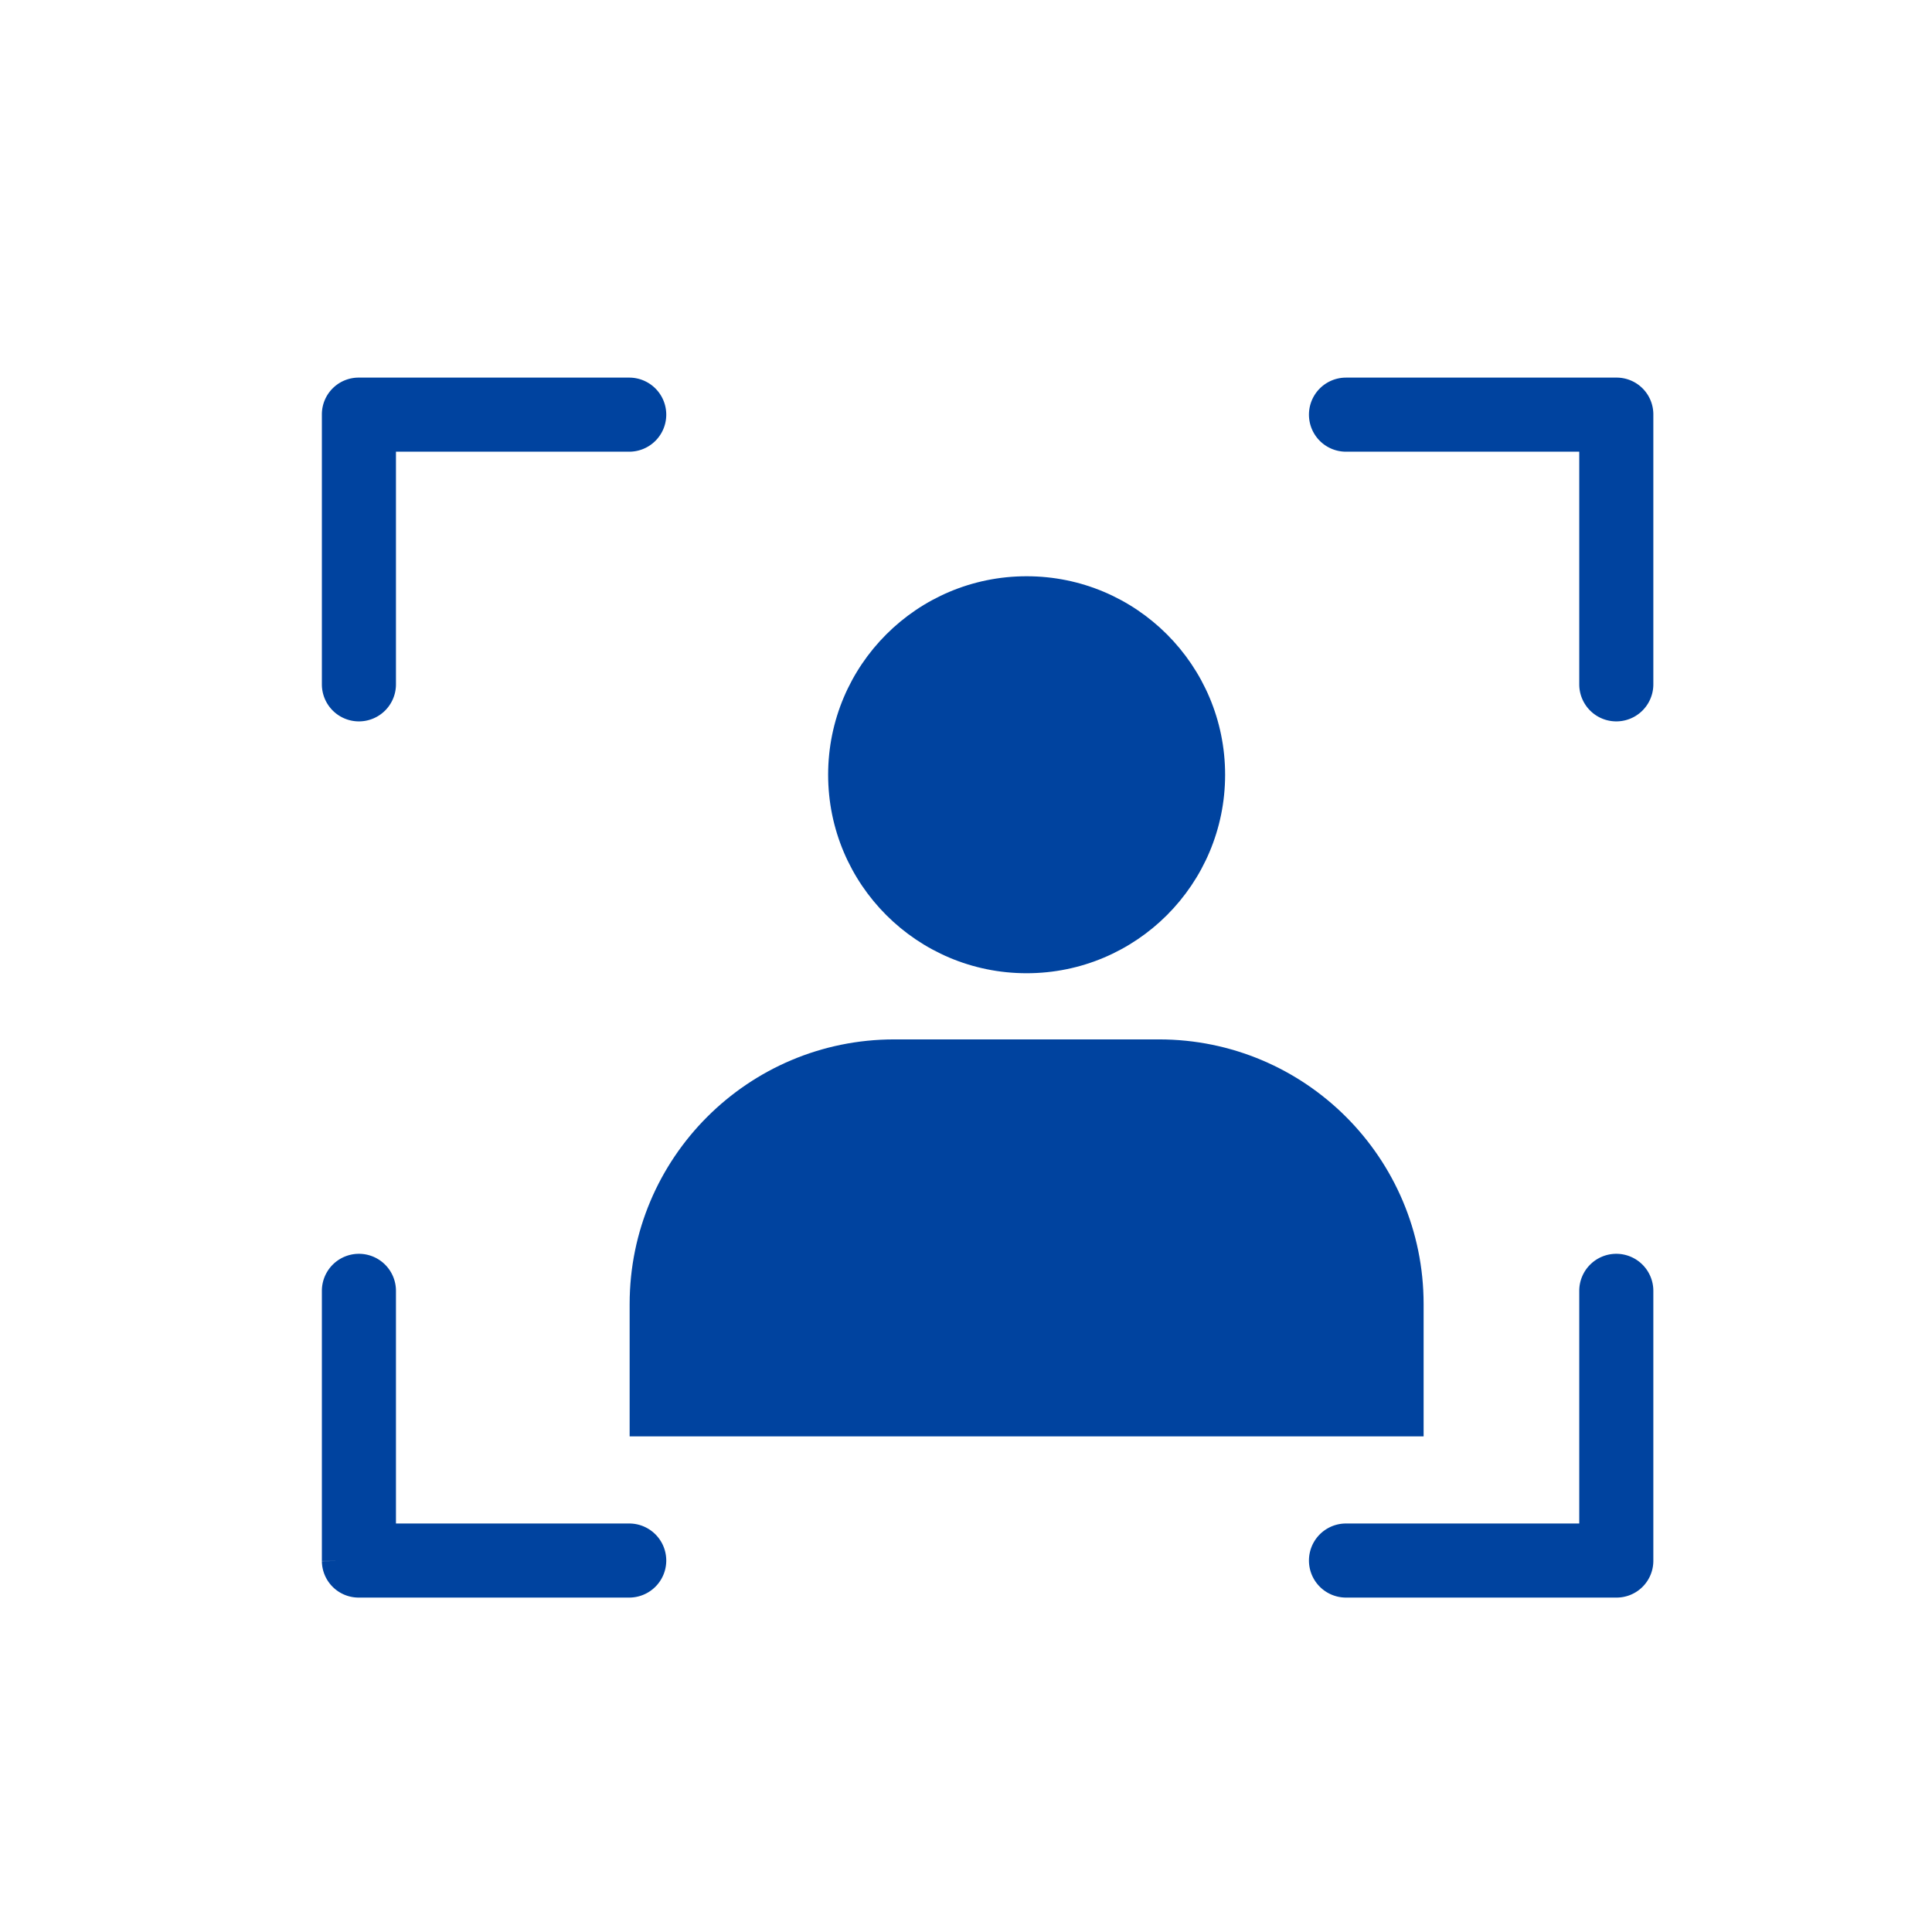 <?xml version="1.0" encoding="UTF-8" standalone="no"?>
<!-- Created with Inkscape (http://www.inkscape.org/) -->

<svg
   xmlns:dc="http://purl.org/dc/elements/1.1/"
   xmlns:cc="http://creativecommons.org/ns#"
   xmlns:rdf="http://www.w3.org/1999/02/22-rdf-syntax-ns#"
   xmlns:svg="http://www.w3.org/2000/svg"
   xmlns="http://www.w3.org/2000/svg"
   xmlns:sodipodi="http://sodipodi.sourceforge.net/DTD/sodipodi-0.dtd"
   xmlns:inkscape="http://www.inkscape.org/namespaces/inkscape"
   width="24"
   height="24"
   viewBox="0 0 6.35 6.35"
   version="1.1"
   id="svg8"
   inkscape:version="0.92.3 (2405546, 2018-03-11)"
   sodipodi:docname="client.svg">
  <defs
     id="defs2">
    <pattern
       id="EMFhbasepattern"
       patternUnits="userSpaceOnUse"
       width="6"
       height="6"
       x="0"
       y="0" />
    <inkscape:path-effect
       only_selected="false"
       apply_with_weight="true"
       apply_no_weight="true"
       helper_size="0"
       steps="2"
       weight="33.333"
       is_visible="true"
       id="path-effect4642"
       effect="bspline" />
    <clipPath
       id="clipPath4089"
       clipPathUnits="userSpaceOnUse">
      <path
         inkscape:connector-curvature="0"
         id="path4087"
         d="M 0,0 H 528.1 V 322.08 H 0 Z" />
    </clipPath>
    <pattern
       id="EMFhbasepattern-6"
       patternUnits="userSpaceOnUse"
       width="6"
       height="6"
       x="0"
       y="0" />
    <pattern
       y="0"
       x="0"
       height="6"
       width="6"
       patternUnits="userSpaceOnUse"
       id="EMFhbasepattern-2" />
    <inkscape:path-effect
       effect="bspline"
       id="path-effect4642-5"
       is_visible="true"
       weight="33.333"
       steps="2"
       helper_size="0"
       apply_no_weight="true"
       apply_with_weight="true"
       only_selected="false" />
    <clipPath
       clipPathUnits="userSpaceOnUse"
       id="clipPath4089-1">
      <path
         d="M 0,0 H 528.1 V 322.08 H 0 Z"
         id="path4087-9"
         inkscape:connector-curvature="0" />
    </clipPath>
  </defs>
  <sodipodi:namedview
     id="base"
     pagecolor="#ffffff"
     bordercolor="#666666"
     borderopacity="1.0"
     inkscape:pageopacity="0.0"
     inkscape:pageshadow="2"
     inkscape:zoom="7.2407734"
     inkscape:cx="8.496911"
     inkscape:cy="1.8329973"
     inkscape:document-units="mm"
     inkscape:current-layer="g823"
     showgrid="false"
     units="px"
     inkscape:window-width="1024"
     inkscape:window-height="706"
     inkscape:window-x="-8"
     inkscape:window-y="-8"
     inkscape:window-maximized="1"
     showguides="true"
     inkscape:guide-bbox="true">
    <sodipodi:guide
       position="1.684,1.329"
       orientation="0,1"
       id="guide1108"
       inkscape:locked="false" />
  </sodipodi:namedview>
  <g
     inkscape:label="Layer 1"
     inkscape:groupmode="layer"
     id="layer1"
     transform="translate(56.021,-183.47)">
    <g
       id="g882"
       transform="matrix(0.009,0,0,0.009,-54.963,184.528)"
       style="fill:#00439f;fill-opacity:0.941">
      <g
         id="g823"
         style="fill:#00439f;fill-opacity:0.941">
	<g
   id="g821"
   style="fill:#00439f;fill-opacity:0.941">
		
		
		
	</g>

<g
   transform="matrix(139.004,0,0,139.004,7461.511,-25598.158)"
   id="layer1-3"
   inkscape:label="Layer 1">
  <g
     style="fill:#00439f;fill-opacity:0.941"
     transform="matrix(0.009,0,0,0.009,-54.963,184.528)"
     id="g882-4">
    <g
       style="fill:#00439f;fill-opacity:0.941"
       id="g823-9">
      <g
         style="fill:#00439f;fill-opacity:0.941"
         id="g821-9" />
      <g
         transform="matrix(1.829,0,0,1.829,648.173,-1129.215)"
         id="g1870">
        <g
           style="fill:#00439f;fill-opacity:1"
           transform="matrix(1.32,0,0,1.32,-32.589,-222.7)"
           id="g1874">
          <path
             id="path1800"
             d="m -75.456,673.982 c 0,13.254 -10.746,24 -24,24 -13.254,0 -24,-10.746 -24,-24 0,-13.254 10.746,-24 24,-24 13.254,0 24,10.746 24,24 z m 0,0"
             inkscape:connector-curvature="0"
             style="fill:#00439f;fill-opacity:1" />
          <path
             id="path1802"
             d="M -83.456,705.982 H -115.456 c -17.672,0 -32,14.328 -32,32 v 16 h 96 v -16 c 0,-17.672 -14.328,-32 -32,-32 z m 0,0"
             inkscape:connector-curvature="0"
             style="fill:#00439f;fill-opacity:1" />
        </g>
      </g>
    </g>
    <g
       style="fill:#00439f;fill-opacity:0.941"
       id="g825-2" />
    <g
       style="fill:#00439f;fill-opacity:0.941"
       id="g827-7" />
    <g
       style="fill:#00439f;fill-opacity:0.941"
       id="g829-0" />
    <g
       style="fill:#00439f;fill-opacity:0.941"
       id="g831-8" />
    <g
       style="fill:#00439f;fill-opacity:0.941"
       id="g833-4" />
    <g
       style="fill:#00439f;fill-opacity:0.941"
       id="g835-0" />
    <g
       style="fill:#00439f;fill-opacity:0.941"
       id="g837-5" />
    <g
       style="fill:#00439f;fill-opacity:0.941"
       id="g839-4" />
    <g
       style="fill:#00439f;fill-opacity:0.941"
       id="g841-8" />
    <g
       style="fill:#00439f;fill-opacity:0.941"
       id="g843-1" />
    <g
       style="fill:#00439f;fill-opacity:0.941"
       id="g845-4" />
    <g
       style="fill:#00439f;fill-opacity:0.941"
       id="g847-0" />
    <g
       style="fill:#00439f;fill-opacity:0.941"
       id="g849-9" />
    <g
       style="fill:#00439f;fill-opacity:0.941"
       id="g851-3" />
    <g
       style="fill:#00439f;fill-opacity:0.941"
       id="g853-9" />
  </g>
</g>
<g
   id="g2996"
   transform="matrix(1.131,0,0,1.131,-46.423,-46.427)"
   style="fill:#00439f;fill-opacity:1;stroke:#00439f;stroke-width:9.921;stroke-miterlimit:4;stroke-dasharray:none;stroke-opacity:1">
  <path
     id="path2971"
     d="m 53,165.082 a 7,7 0 0 0 7,-7 V 78 h 80.279 a 7,7 0 0 0 0,-14 H 53.042 A 6.906,6.906 0 0 0 46,70.846 v 87.236 a 7,7 0 0 0 7,7 z"
     inkscape:connector-curvature="0"
     style="fill:#00439f;fill-opacity:1;stroke:#00439f;stroke-width:9.921;stroke-miterlimit:4;stroke-dasharray:none;stroke-opacity:1" />
  <path
     id="path2973"
     d="m 458.957,64 h -87.235 a 7,7 0 0 0 0,14 H 452 v 80.082 a 7,7 0 0 0 14,0 V 70.846 A 6.907,6.907 0 0 0 458.957,64 Z"
     inkscape:connector-curvature="0"
     style="fill:#00439f;fill-opacity:1;stroke:#00439f;stroke-width:9.921;stroke-miterlimit:4;stroke-dasharray:none;stroke-opacity:1" />
  <path
     id="path2975"
     d="m 459,346.918 a 7,7 0 0 0 -7,7 V 434 h -80.278 a 7,7 0 0 0 0,14 h 87.235 A 6.907,6.907 0 0 0 466,441.154 v -87.236 a 7,7 0 0 0 -7,-7 z"
     inkscape:connector-curvature="0"
     style="fill:#00439f;fill-opacity:1;stroke:#00439f;stroke-width:9.921;stroke-miterlimit:4;stroke-dasharray:none;stroke-opacity:1" />
  <path
     id="path2977"
     d="M 140.279,434 H 60 v -80.082 a 7,7 0 0 0 -14,0 v 87.236 A 6.906,6.906 0 0 0 53.042,448 h 87.237 a 7,7 0 0 0 0,-14 z"
     inkscape:connector-curvature="0"
     style="fill:#00439f;fill-opacity:1;stroke:#00439f;stroke-width:9.921;stroke-miterlimit:4;stroke-dasharray:none;stroke-opacity:1" />
</g>
</g>
      <g
         id="g825"
         style="fill:#00439f;fill-opacity:0.941">
</g>
      <g
         id="g827"
         style="fill:#00439f;fill-opacity:0.941">
</g>
      <g
         id="g829"
         style="fill:#00439f;fill-opacity:0.941">
</g>
      <g
         id="g831"
         style="fill:#00439f;fill-opacity:0.941">
</g>
      <g
         id="g833"
         style="fill:#00439f;fill-opacity:0.941">
</g>
      <g
         id="g835"
         style="fill:#00439f;fill-opacity:0.941">
</g>
      <g
         id="g837"
         style="fill:#00439f;fill-opacity:0.941">
</g>
      <g
         id="g839"
         style="fill:#00439f;fill-opacity:0.941">
</g>
      <g
         id="g841"
         style="fill:#00439f;fill-opacity:0.941">
</g>
      <g
         id="g843"
         style="fill:#00439f;fill-opacity:0.941">
</g>
      <g
         id="g845"
         style="fill:#00439f;fill-opacity:0.941">
</g>
      <g
         id="g847"
         style="fill:#00439f;fill-opacity:0.941">
</g>
      <g
         id="g849"
         style="fill:#00439f;fill-opacity:0.941">
</g>
      <g
         id="g851"
         style="fill:#00439f;fill-opacity:0.941">
</g>
      <g
         id="g853"
         style="fill:#00439f;fill-opacity:0.941">
</g>
    </g>
  </g>
</svg>

